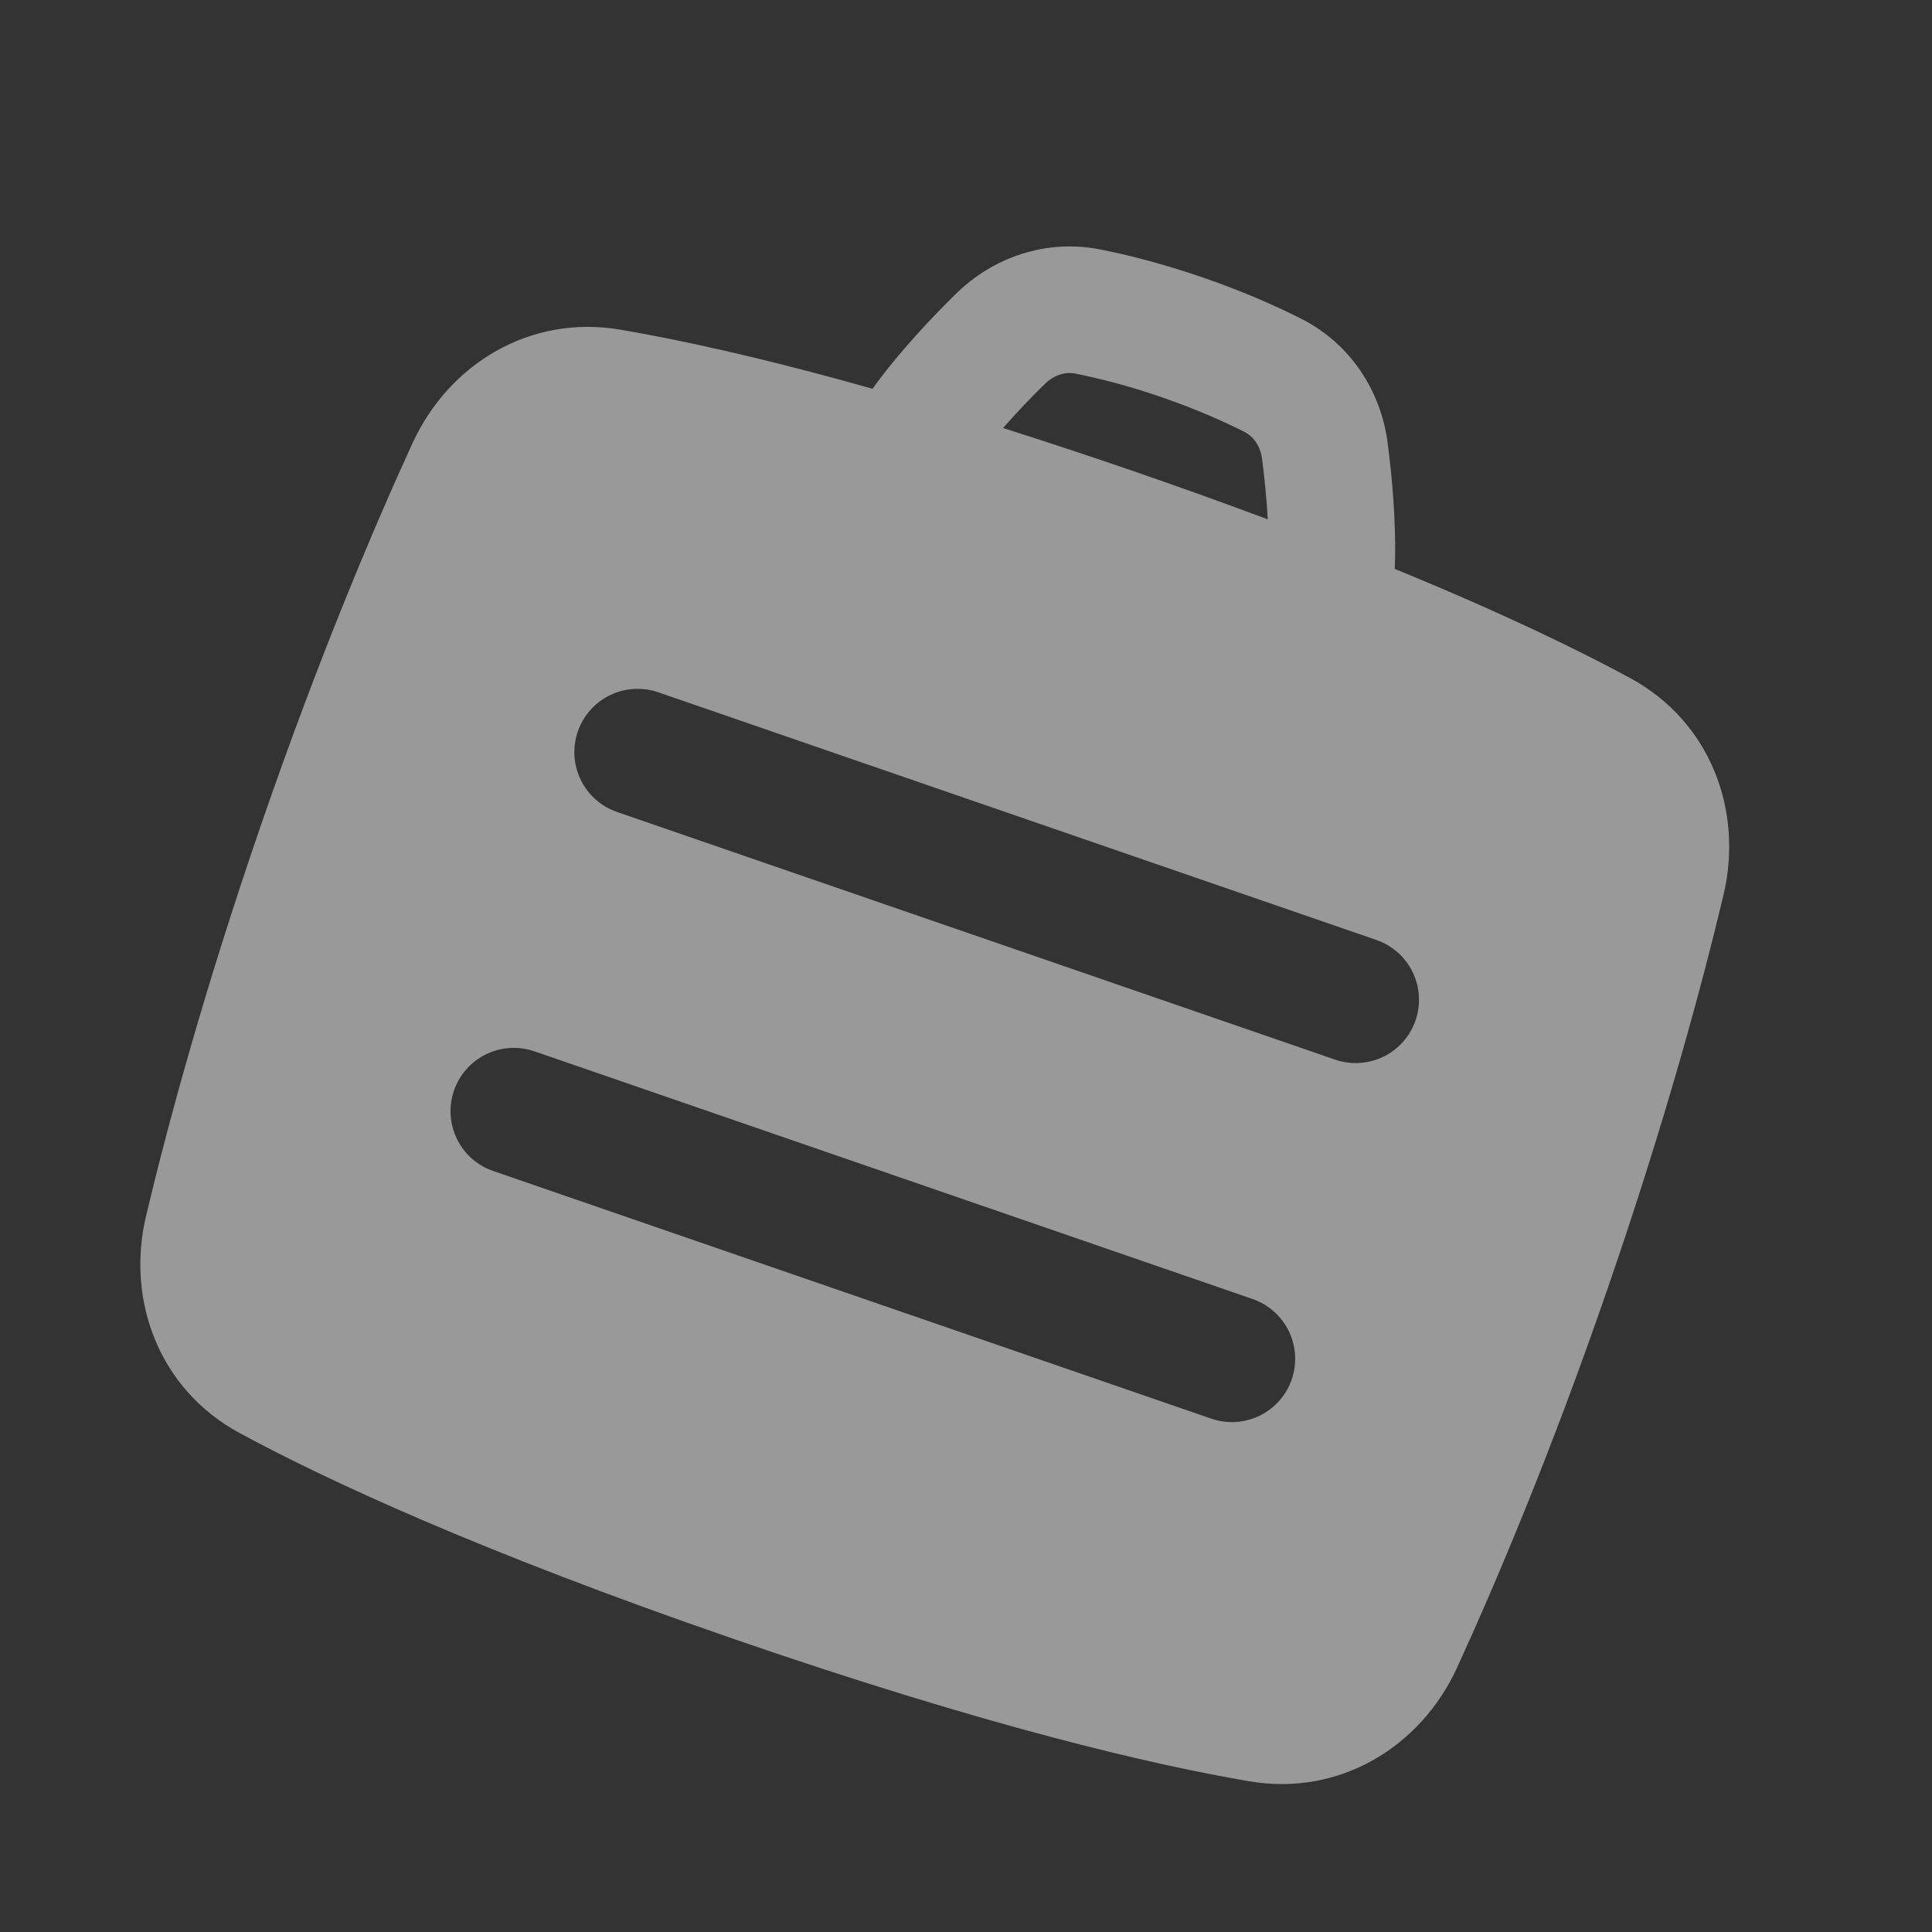 <svg width="97" height="97" viewBox="0 0 97 97" fill="none" xmlns="http://www.w3.org/2000/svg">
<rect x="0" y="0" width="97" height="97" fill="#333333" stroke="none"/>
<g clip-path="url(#clip0_3158_25918)">
<path fill-rule="evenodd" clip-rule="evenodd" d="M43.806 19.519C45.149 17.658 46.8 15.926 48 14.747C49.856 12.923 52.519 11.984 55.242 12.525C56.594 12.791 58.354 13.23 60.402 13.936C62.449 14.642 64.105 15.383 65.335 16.006C67.811 17.258 69.33 19.639 69.667 22.219C69.885 23.888 70.116 26.269 70.027 28.563C75.407 30.768 79.215 32.619 81.831 34.034C85.87 36.217 87.543 40.693 86.528 44.949C85.478 49.358 83.647 56.193 80.73 64.649C77.814 73.105 75.041 79.614 73.151 83.734C71.326 87.71 67.251 90.204 62.724 89.433C57.834 88.601 49.586 86.684 36.829 82.284C24.073 77.885 16.396 74.309 12.033 71.951C7.993 69.767 6.32 65.291 7.336 61.036C8.385 56.627 10.216 49.793 13.133 41.336C16.049 32.88 18.822 26.37 20.712 22.25C22.537 18.274 26.613 15.78 31.139 16.551C34.072 17.05 38.211 17.939 43.806 19.519ZM54.002 18.758C55.469 19.056 56.915 19.452 58.329 19.945C60.081 20.549 61.469 21.174 62.467 21.677C62.916 21.905 63.278 22.372 63.365 23.044C63.485 23.963 63.593 25.014 63.65 26.073C59.26 24.435 54.829 22.907 50.362 21.49C51.058 20.691 51.79 19.932 52.453 19.281C52.937 18.806 53.508 18.66 54.002 18.758ZM29.01 36.726C29.285 35.929 29.865 35.274 30.622 34.905C31.38 34.536 32.254 34.483 33.05 34.758L69.102 47.192C69.899 47.467 70.554 48.047 70.923 48.804C71.292 49.562 71.345 50.435 71.07 51.232C70.796 52.029 70.216 52.684 69.458 53.053C68.7 53.422 67.827 53.475 67.03 53.2L30.978 40.767C30.584 40.63 30.22 40.418 29.907 40.141C29.595 39.865 29.34 39.529 29.157 39.154C28.974 38.779 28.867 38.371 28.842 37.955C28.817 37.538 28.874 37.121 29.01 36.726ZM24.761 58.792C23.964 58.518 23.309 57.938 22.94 57.18C22.571 56.422 22.518 55.549 22.793 54.752C23.068 53.955 23.648 53.3 24.406 52.931C25.163 52.562 26.037 52.509 26.834 52.784L62.885 65.218C63.682 65.493 64.337 66.073 64.706 66.83C65.075 67.588 65.128 68.461 64.853 69.258C64.579 70.055 63.999 70.71 63.241 71.079C62.483 71.448 61.61 71.501 60.813 71.226L24.761 58.792Z" fill="white" fill-opacity="0.5"/>
</g>
<defs>
<clipPath id="clip0_3158_25918">
<rect width="76.272" height="76.272" fill="white" transform="translate(24.868) rotate(19.029)"/>
</clipPath>
</defs>
</svg>

